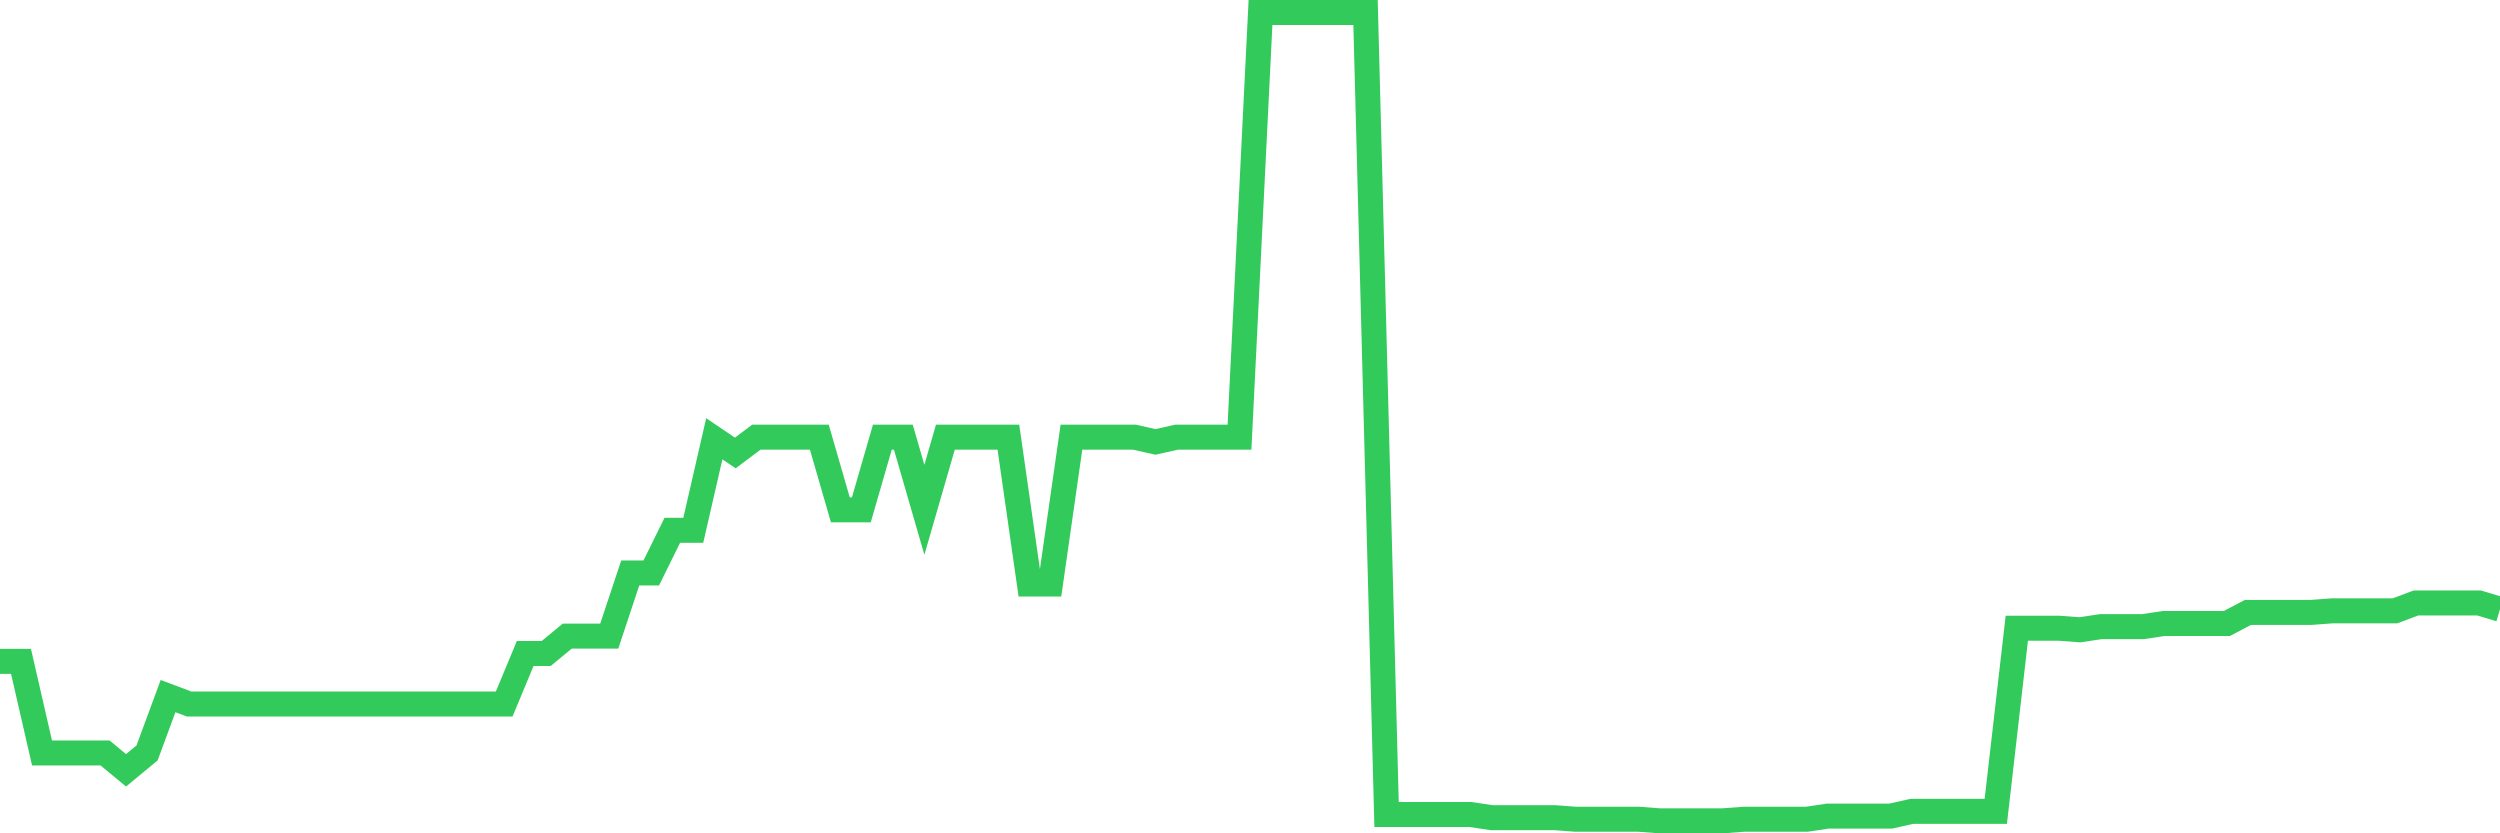 <svg
  xmlns="http://www.w3.org/2000/svg"
  xmlns:xlink="http://www.w3.org/1999/xlink"
  width="120"
  height="40"
  viewBox="0 0 120 40"
  preserveAspectRatio="none"
>
  <polyline
    points="0,31.746 1.008,31.746 2.017,36.141 3.025,36.141 4.034,36.141 5.042,36.141 6.05,36.975 7.059,36.141 8.067,33.413 9.076,33.792 10.084,33.792 11.092,33.792 12.101,33.792 13.109,33.792 14.118,33.792 15.126,33.792 16.134,33.792 17.143,33.792 18.151,33.792 19.16,33.792 20.168,33.792 21.176,33.792 22.185,33.792 23.193,33.792 24.202,33.792 25.21,31.367 26.218,31.367 27.227,30.534 28.235,30.534 29.244,30.534 30.252,27.502 31.261,27.502 32.269,25.456 33.277,25.456 34.286,21.061 35.294,21.743 36.303,20.985 37.311,20.985 38.319,20.985 39.328,20.985 40.336,24.471 41.345,24.471 42.353,20.985 43.361,20.985 44.37,24.471 45.378,20.985 46.387,20.985 47.395,20.985 48.403,20.985 49.412,28.033 50.42,28.033 51.429,20.985 52.437,20.985 53.445,20.985 54.454,20.985 55.462,21.212 56.471,20.985 57.479,20.985 58.487,20.985 59.496,20.985 60.504,0.6 61.513,0.6 62.521,0.6 63.529,0.6 64.538,0.6 65.546,0.6 66.555,39.097 67.563,39.097 68.571,39.097 69.58,39.097 70.588,39.097 71.597,39.248 72.605,39.248 73.613,39.248 74.622,39.248 75.63,39.324 76.639,39.324 77.647,39.324 78.655,39.324 79.664,39.4 80.672,39.4 81.681,39.4 82.689,39.4 83.697,39.324 84.706,39.324 85.714,39.324 86.723,39.324 87.731,39.173 88.739,39.173 89.748,39.173 90.756,39.173 91.765,38.945 92.773,38.945 93.782,38.945 94.79,38.945 95.798,38.945 96.807,30.155 97.815,30.155 98.824,30.155 99.832,30.23 100.84,30.079 101.849,30.079 102.857,30.079 103.866,29.927 104.874,29.927 105.882,29.927 106.891,29.927 107.899,29.397 108.908,29.397 109.916,29.397 110.924,29.397 111.933,29.321 112.941,29.321 113.95,29.321 114.958,29.321 115.966,28.942 116.975,28.942 117.983,28.942 118.992,28.942 120,29.245"
    fill="none"
    stroke="#32ca5b"
    stroke-width="1.2"
  >
  </polyline>
</svg>